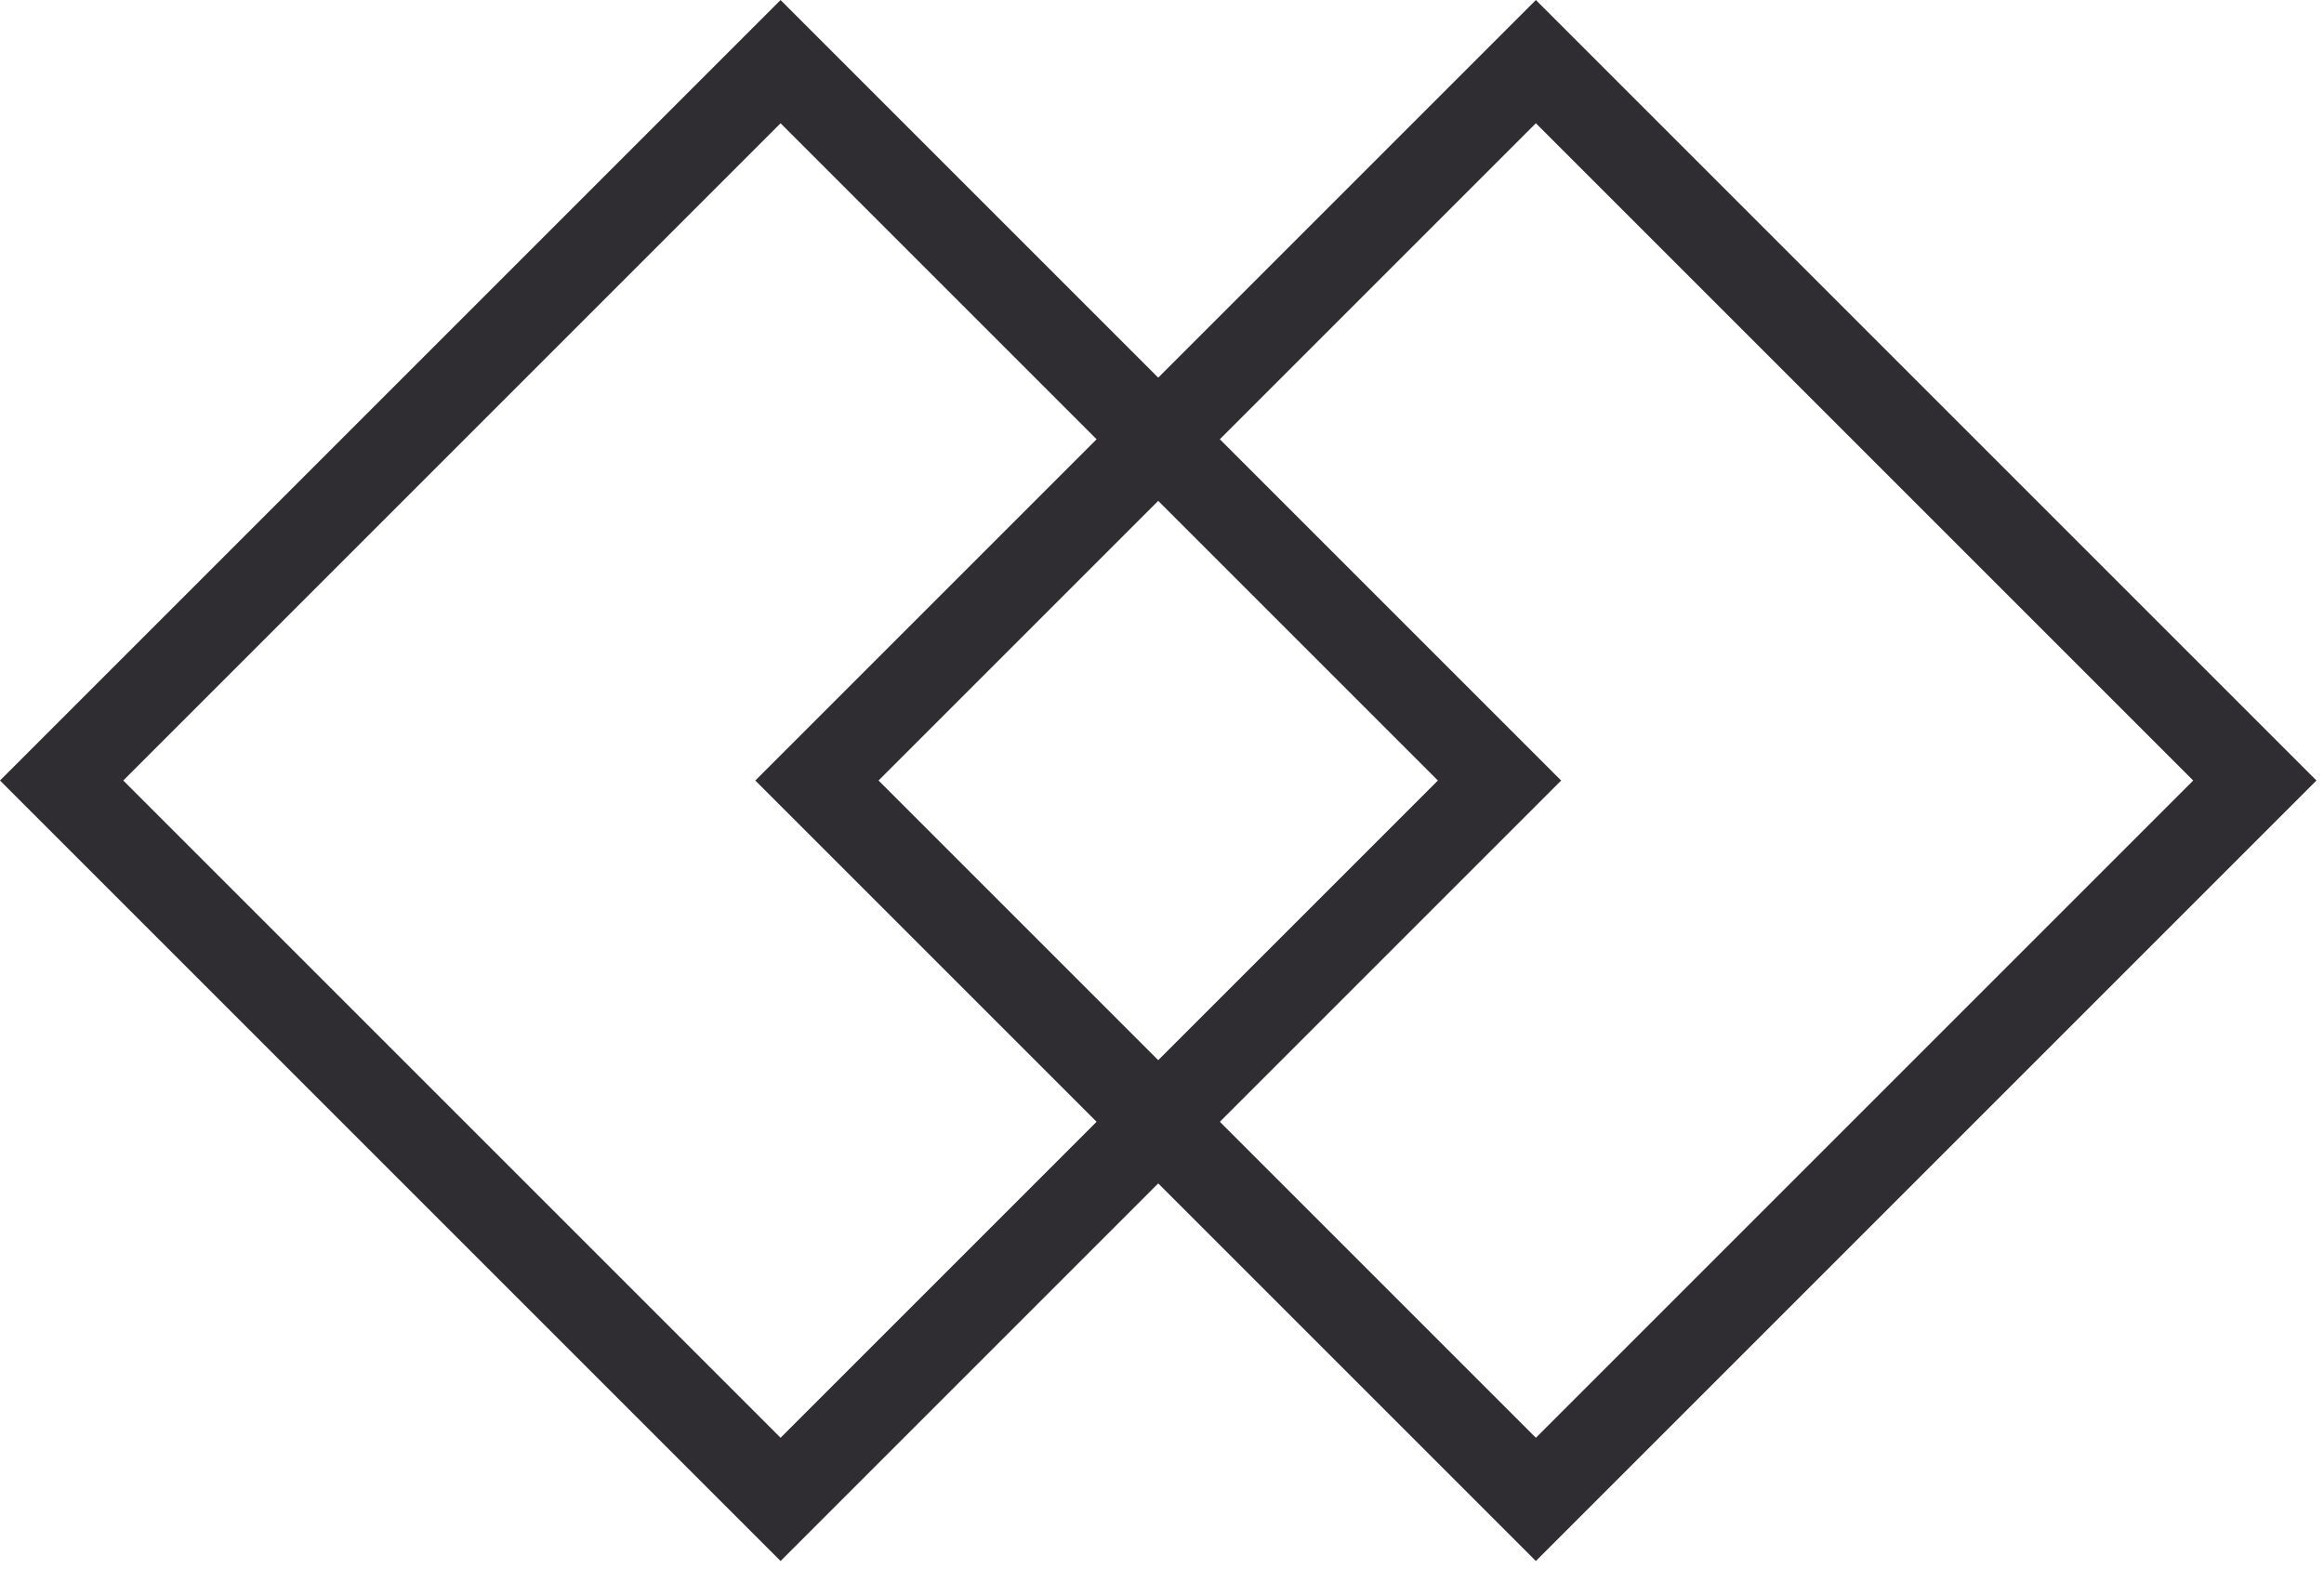 <?xml version="1.0" encoding="UTF-8"?> <svg xmlns="http://www.w3.org/2000/svg" width="40" height="27" viewBox="0 0 40 27" fill="none"><rect x="13.435" y="1.061" width="17.5" height="17.5" transform="rotate(45 13.435 1.061)" stroke="#2F2D32" stroke-width="1.5"></rect><rect x="26.435" y="1.061" width="17.5" height="17.5" transform="rotate(45 26.435 1.061)" stroke="#2F2D32" stroke-width="1.5"></rect></svg> 